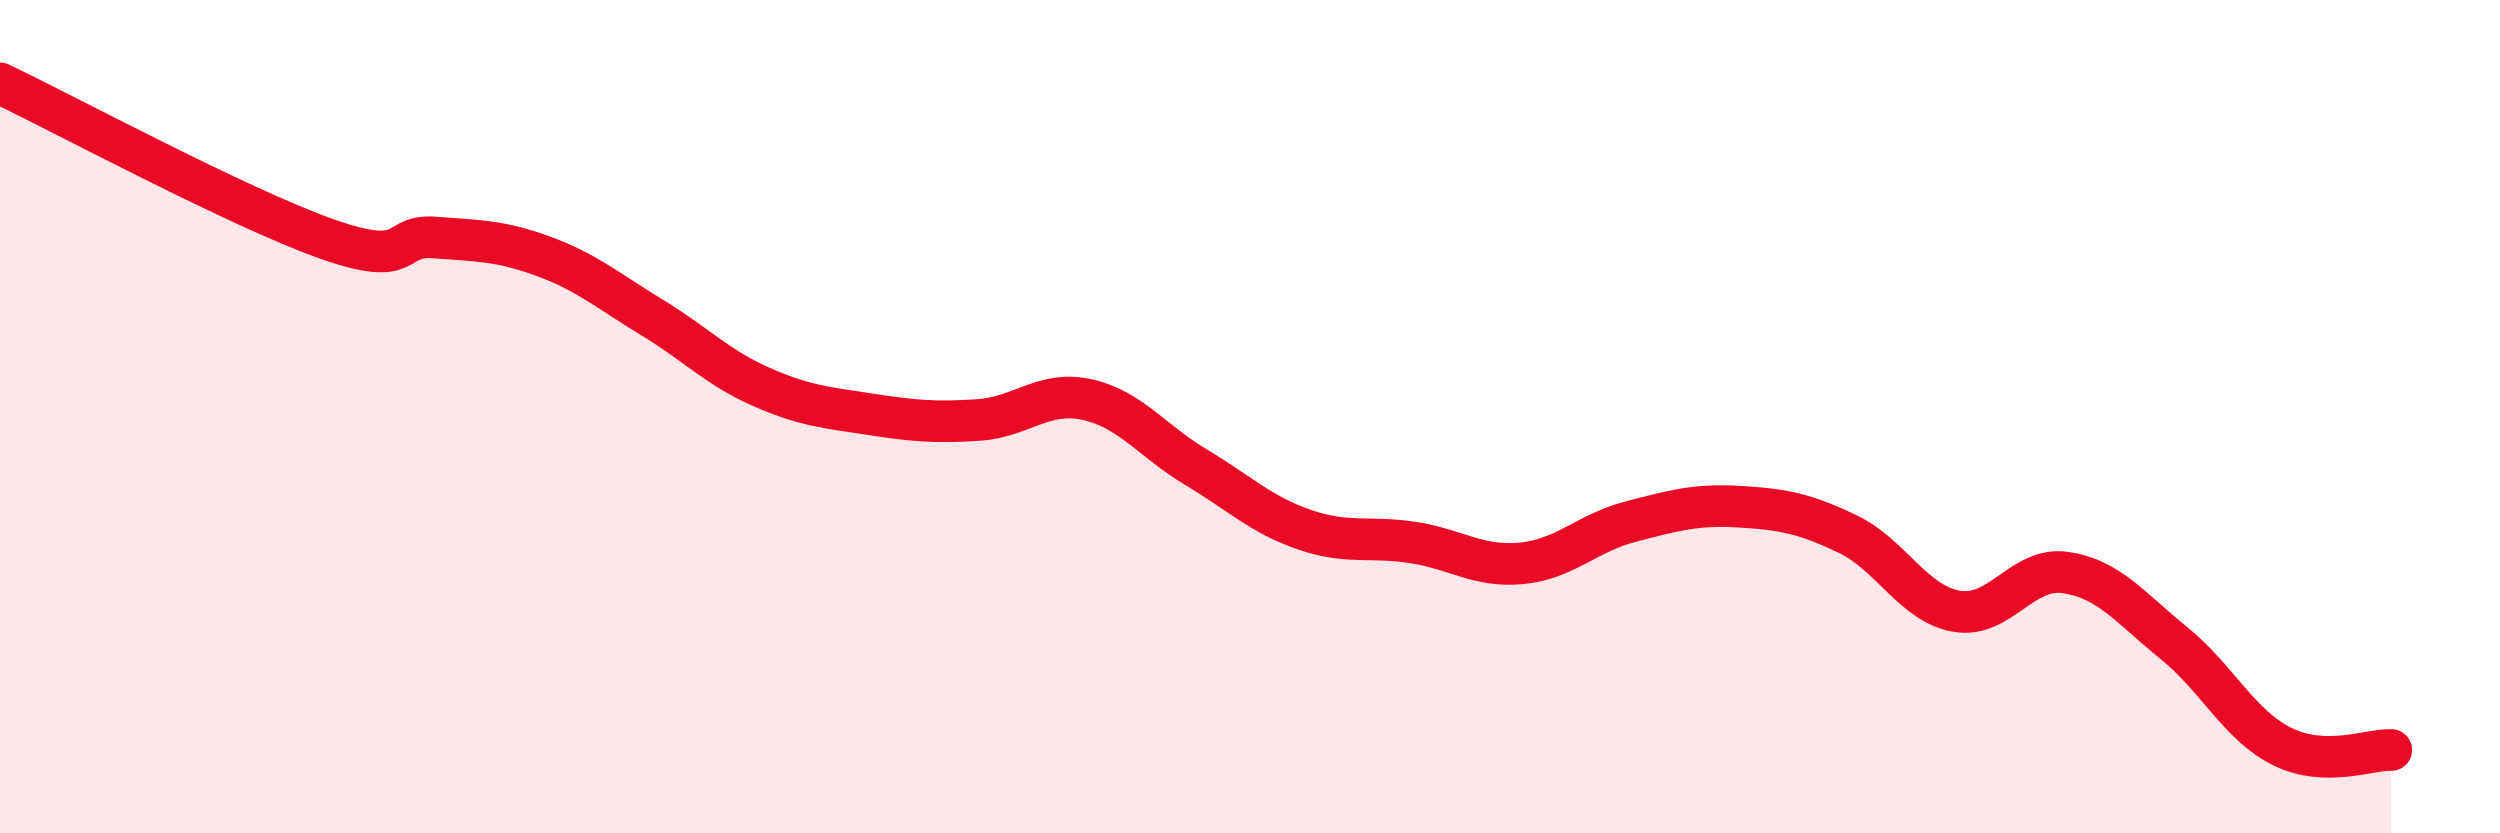
    <svg width="60" height="20" viewBox="0 0 60 20" xmlns="http://www.w3.org/2000/svg">
      <path
        d="M 0,2 C 1.57,2.75 5.74,4.99 7.83,5.73 C 9.92,6.47 9.39,5.62 10.43,5.7 C 11.47,5.78 12,5.77 13.04,6.15 C 14.08,6.53 14.61,6.99 15.65,7.62 C 16.69,8.25 17.22,8.82 18.26,9.28 C 19.3,9.74 19.83,9.78 20.87,9.94 C 21.91,10.1 22.44,10.15 23.48,10.08 C 24.52,10.01 25.05,9.36 26.09,9.59 C 27.13,9.82 27.66,10.59 28.7,11.21 C 29.74,11.83 30.26,12.35 31.3,12.71 C 32.34,13.07 32.87,12.86 33.91,13.02 C 34.95,13.18 35.48,13.62 36.52,13.52 C 37.56,13.42 38.09,12.79 39.13,12.52 C 40.17,12.25 40.7,12.1 41.74,12.16 C 42.78,12.22 43.31,12.32 44.35,12.82 C 45.39,13.32 45.92,14.49 46.96,14.67 C 48,14.85 48.53,13.59 49.57,13.74 C 50.61,13.89 51.13,14.59 52.17,15.43 C 53.21,16.27 53.74,17.41 54.78,17.92 C 55.82,18.43 56.87,17.98 57.39,18L57.39 20L0 20Z"
        fill="#EB0A25"
        opacity="0.1"
        stroke-linecap="round"
        stroke-linejoin="round"
      />
      <path
        d="M 0,2 C 1.57,2.75 5.74,4.99 7.83,5.73 C 9.92,6.47 9.39,5.62 10.43,5.7 C 11.47,5.78 12,5.77 13.04,6.15 C 14.08,6.53 14.61,6.99 15.65,7.62 C 16.69,8.25 17.22,8.82 18.26,9.28 C 19.3,9.74 19.83,9.78 20.87,9.94 C 21.91,10.1 22.44,10.15 23.48,10.08 C 24.52,10.01 25.05,9.36 26.09,9.59 C 27.13,9.82 27.66,10.59 28.7,11.21 C 29.74,11.83 30.26,12.35 31.3,12.71 C 32.34,13.07 32.87,12.86 33.91,13.02 C 34.95,13.18 35.48,13.62 36.52,13.52 C 37.56,13.42 38.09,12.79 39.13,12.52 C 40.17,12.25 40.7,12.1 41.74,12.16 C 42.78,12.22 43.31,12.32 44.35,12.82 C 45.39,13.32 45.92,14.49 46.96,14.67 C 48,14.85 48.53,13.59 49.57,13.74 C 50.61,13.89 51.13,14.59 52.17,15.43 C 53.21,16.27 53.74,17.41 54.78,17.92 C 55.82,18.43 56.87,17.98 57.39,18"
        stroke="#EB0A25"
        stroke-width="1"
        fill="none"
        stroke-linecap="round"
        stroke-linejoin="round"
      />
    </svg>
  